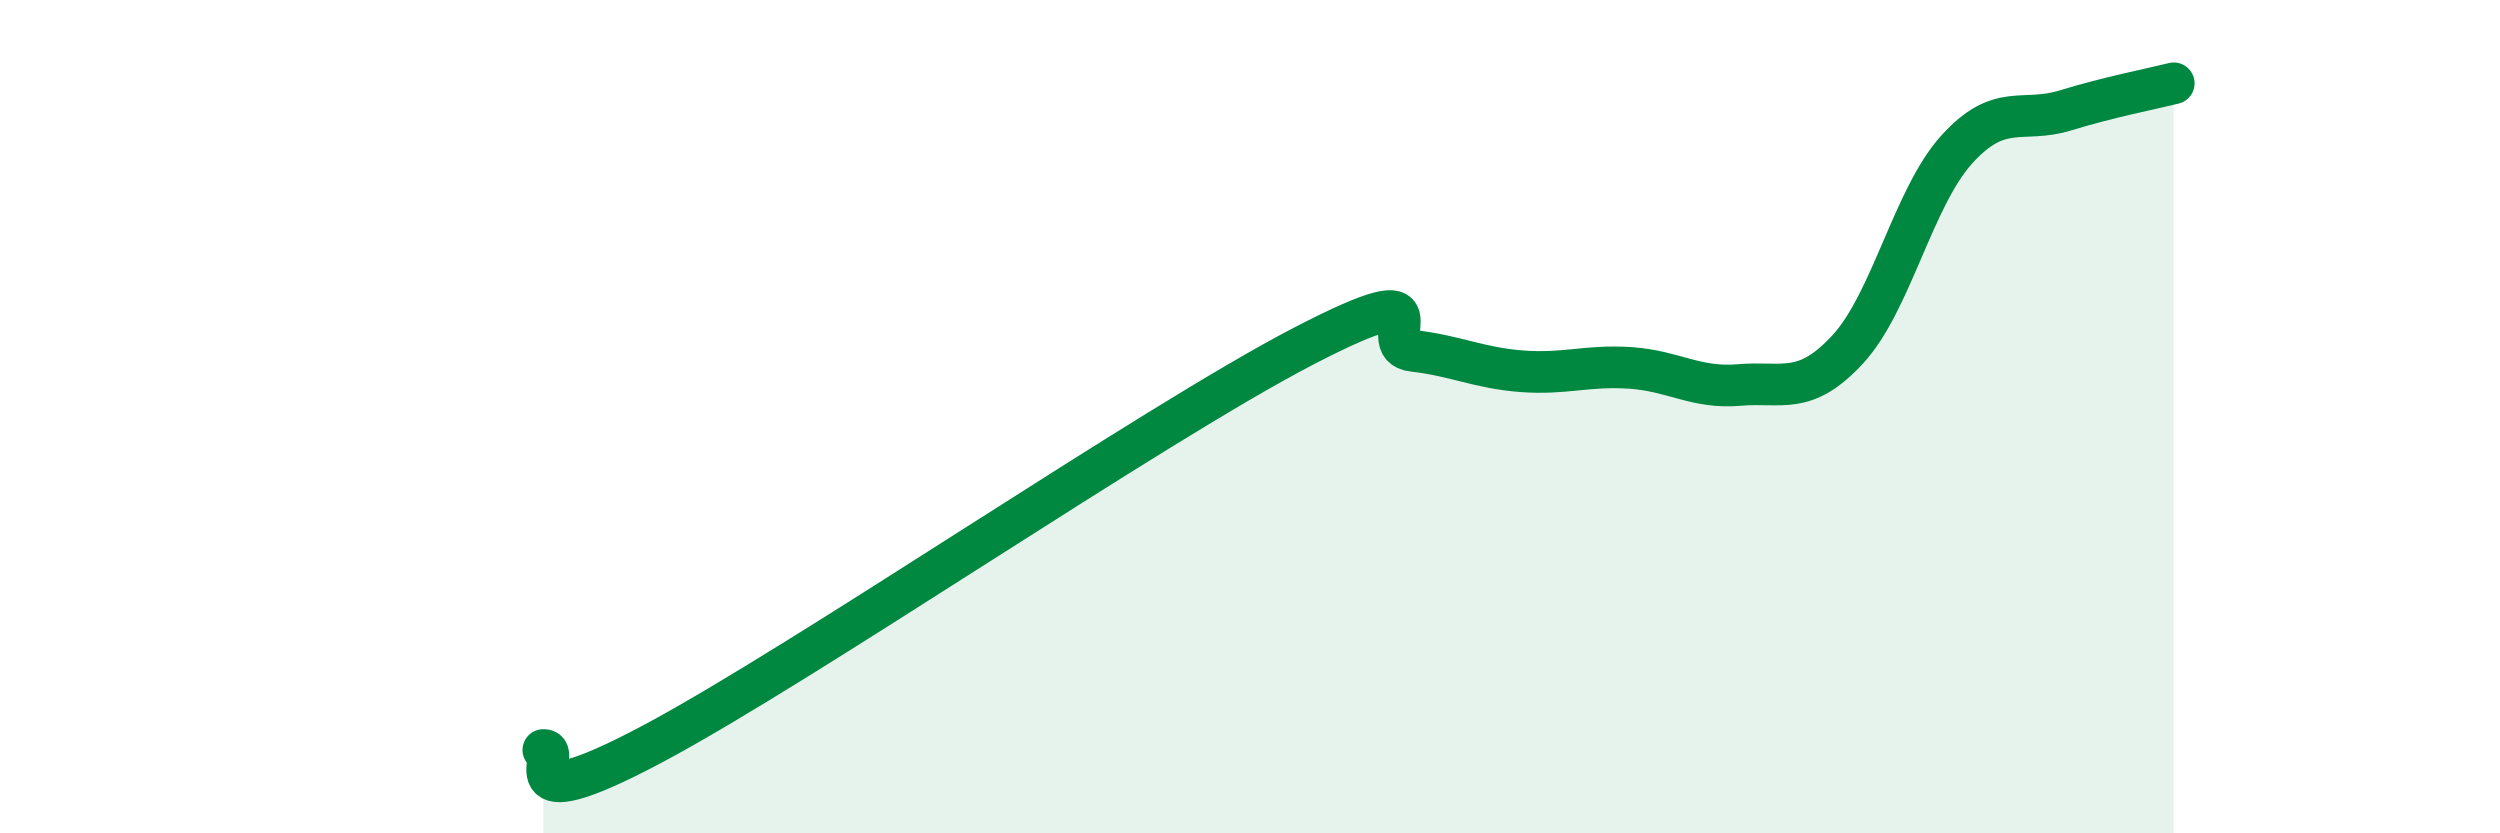 
    <svg width="60" height="20" viewBox="0 0 60 20" xmlns="http://www.w3.org/2000/svg">
      <path
        d="M 13.04,18 C 13.56,17.97 12,19.8 15.65,17.86 C 19.3,15.92 27.65,10.19 31.3,8.3 C 34.95,6.41 32.87,8.3 33.91,8.42 C 34.95,8.54 35.48,8.83 36.52,8.91 C 37.56,8.99 38.09,8.76 39.13,8.83 C 40.17,8.9 40.7,9.33 41.74,9.24 C 42.78,9.15 43.31,9.51 44.35,8.38 C 45.39,7.25 45.92,4.74 46.96,3.59 C 48,2.44 48.53,2.97 49.57,2.65 C 50.61,2.33 51.65,2.13 52.17,2L52.17 20L13.04 20Z"
        fill="#008740"
        opacity="0.1"
        stroke-linecap="round"
        stroke-linejoin="round"
      />
      <path
        d="M 13.04,18 C 13.56,17.97 12,19.8 15.65,17.86 C 19.3,15.92 27.65,10.19 31.3,8.3 C 34.95,6.41 32.87,8.3 33.91,8.42 C 34.95,8.54 35.48,8.83 36.52,8.91 C 37.56,8.99 38.09,8.76 39.13,8.83 C 40.17,8.9 40.7,9.33 41.74,9.24 C 42.78,9.15 43.31,9.51 44.35,8.38 C 45.39,7.25 45.92,4.74 46.96,3.59 C 48,2.44 48.53,2.97 49.57,2.65 C 50.61,2.33 51.65,2.13 52.17,2"
        stroke="#008740"
        stroke-width="1"
        fill="none"
        stroke-linecap="round"
        stroke-linejoin="round"
      />
    </svg>
  